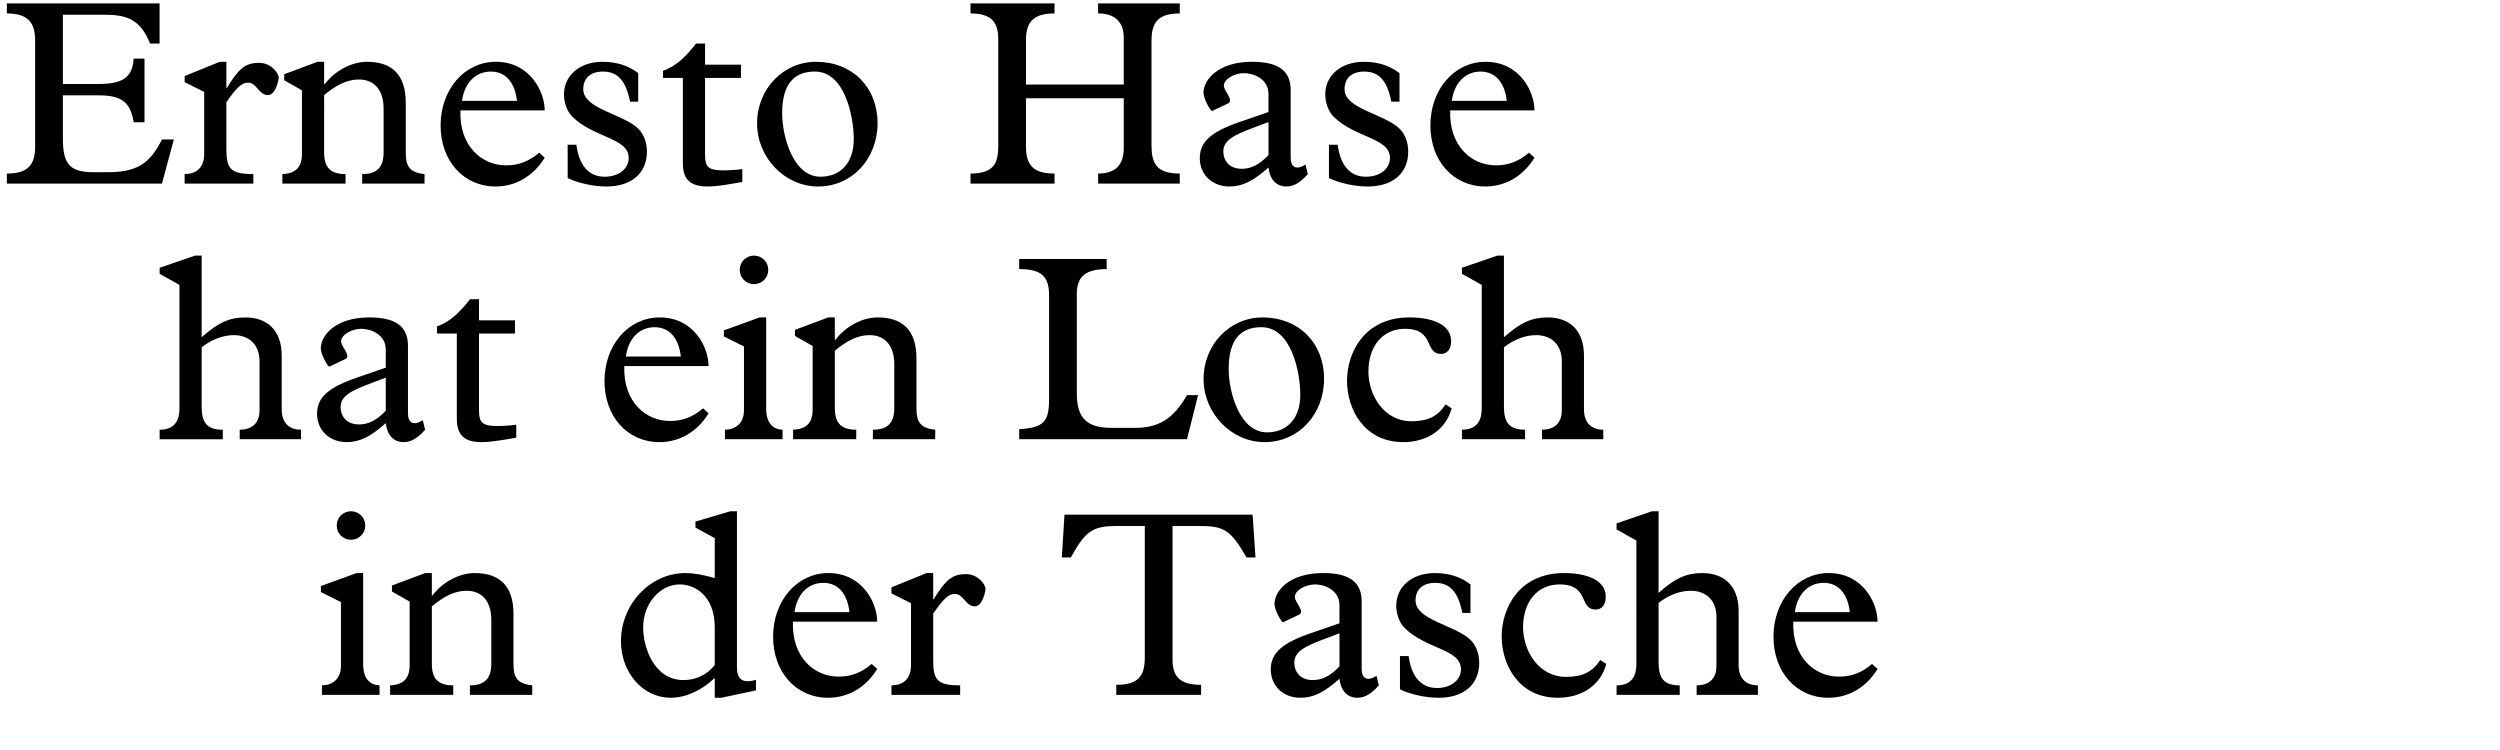 <?xml version="1.0" encoding="utf-8"?>
<!-- Generator: Adobe Illustrator 16.0.4, SVG Export Plug-In . SVG Version: 6.00 Build 0)  -->
<!DOCTYPE svg PUBLIC "-//W3C//DTD SVG 1.1//EN" "http://www.w3.org/Graphics/SVG/1.1/DTD/svg11.dtd">
<svg version="1.1" xmlns="http://www.w3.org/2000/svg" xmlns:xlink="http://www.w3.org/1999/xlink" x="0px" y="0px"
	 width="293.386px" height="88.072px" viewBox="0 0 293.386 88.072" enable-background="new 0 0 293.386 88.072"
	 xml:space="preserve">
<g id="Ebene_4">
	<g>
		<path d="M19.007,21.545H0.806v-1.178c2.357,0,3.318-0.899,3.318-3.163V4.74c0-2.047-0.807-3.163-3.318-3.163V0.398h17.922v4.713
			h-1.116c-1.116-2.79-2.697-3.379-5.271-3.379H7.38v8.123h4.154c2.914,0,4-0.775,4.154-2.977h1.271v7.473h-1.271
			c-0.371-2.356-1.426-3.162-4.092-3.162H7.38v5.115c0,2.977,0.837,3.907,3.627,3.907h1.551c3.441,0,4.992-0.931,6.449-3.845h1.395
			L19.007,21.545z"/>
		<path d="M26.567,17.452c0,2.325,0.435,2.977,3.163,2.977v1.116h-8.062v-1.116c1.24,0,2.295-0.62,2.295-2.388v-7.255l-2.295-1.147
			V8.926l4.124-1.675h0.774v3.069h0.062c1.396-2.294,2.17-2.945,3.783-2.945c1.363,0,2.294,1.147,2.294,1.768
			c0,0.155-0.31,2.016-1.271,2.016c-1.054,0-1.302-1.457-2.325-1.457c-0.744,0-1.303,0.526-2.543,2.294V17.452z"/>
		<path d="M38.038,17.887c0,1.705,0.682,2.542,2.512,2.542v1.116h-7.411v-1.116c1.551-0.062,2.295-0.806,2.295-2.356V10.6
			l-2.077-1.178V8.709l3.906-1.458h0.775v2.636H38.1c1.271-1.674,3.256-2.636,4.961-2.636c2.884,0,4.558,1.458,4.558,4.806v5.892
			c0,1.55,0.435,2.294,2.202,2.48v1.116h-7.317v-1.116c1.798,0,2.512-0.868,2.512-2.542v-5.147c0-1.953-0.899-3.411-2.915-3.411
			c-1.427,0-2.729,0.714-4.062,1.83V17.887z"/>
		<path d="M54.034,12.956c-0.155,4.155,2.48,6.449,5.363,6.449c1.457,0,2.697-0.465,3.876-1.488l0.651,0.589
			c-1.334,2.171-3.411,3.38-5.768,3.38c-3.752,0-6.449-3.007-6.449-7.162c0-4.248,2.822-7.473,6.48-7.473
			c4,0,5.736,3.504,5.736,5.705H54.034z M60.669,11.84c-0.248-2.201-1.364-3.441-3.069-3.441c-1.799,0-3.101,1.333-3.38,3.441
			H60.669z"/>
		<path d="M74.897,11.934h-0.961c-0.465-2.45-1.457-3.535-3.162-3.535c-1.457,0-2.326,0.744-2.326,2.077
			c0,2.325,4.713,2.884,6.48,4.651c0.651,0.65,0.992,1.643,0.992,2.666c0,2.543-1.829,4.093-4.744,4.093
			c-1.55,0-3.379-0.403-4.558-0.992v-3.906h1.023c0.31,2.418,1.457,3.751,3.317,3.751c1.644,0,2.822-0.93,2.822-2.201
			c0-2.387-4.094-2.325-6.636-4.867c-0.62-0.621-0.961-1.675-0.961-2.574c0-2.264,1.86-3.845,4.526-3.845
			c1.644,0,3.039,0.435,4.186,1.333V11.934z"/>
		<path d="M82.74,18.135c0,1.426,0.341,1.859,2.17,1.859c0.62,0,1.644-0.062,2.202-0.154v1.52c-1.365,0.217-2.76,0.526-4.062,0.526
			c-2.046,0-2.914-0.837-2.914-2.729V9.143H77.81V8.306c1.768-0.62,2.915-1.984,3.876-3.194h1.055v2.48h4.217v1.551H82.74V18.135z"
			/>
		<path d="M95.761,7.251c4.247,0,7.224,2.977,7.224,7.193s-3.007,7.441-6.976,7.441c-3.907,0-7.163-3.38-7.163-7.41
			S91.915,7.251,95.761,7.251z M96.287,20.738c2.419,0,3.907-1.705,3.907-4.402c0-2.666-1.055-7.938-4.559-7.938
			c-2.325,0-3.844,1.303-3.844,4.898C91.792,16.057,93.094,20.738,96.287,20.738z"/>
		<path d="M120.405,17.235c0,2.294,1.023,3.132,3.349,3.132v1.178h-9.86v-1.178c2.697,0,3.256-1.179,3.256-3.225V4.615
			c0-2.17-0.961-3.038-3.256-3.038V0.398h9.86v1.179c-2.14,0-3.349,0.713-3.349,3.069v5.271h11.472v-5.52
			c0-1.736-0.961-2.821-3.007-2.821V0.398h9.58v1.179c-2.512,0-3.317,1.023-3.317,3.225v12.216c0,2.171,0.589,3.35,3.317,3.35v1.178
			h-9.58v-1.178c2.107,0,3.007-1.086,3.007-3.008V11.53h-11.472V17.235z"/>
		<path d="M148.863,11.034c0-1.829-1.829-2.45-2.853-2.45c-1.209,0-2.388,0.744-2.388,1.458c0,0.682,1.271,1.736,0.465,2.108
			l-1.829,0.868c-0.186,0.093-1.023-1.458-1.023-2.14c0-1.457,1.644-3.628,5.705-3.628c2.945,0,4.527,0.962,4.527,3.317v7.938
			c0,1.147,0.682,1.488,1.736,0.807l0.279,1.116c-0.899,1.023-1.675,1.457-2.512,1.457c-1.179,0-1.953-0.806-2.108-2.232
			c-1.799,1.612-3.069,2.232-4.589,2.232c-2.016,0-3.473-1.396-3.473-3.317s1.302-3.101,4.744-4.279l3.317-1.146V11.034z
			 M147.22,14.94c-2.512,0.931-3.658,1.551-3.658,2.853c0,0.961,0.619,2.016,2.17,2.016c1.116,0,2.077-0.496,3.132-1.612V14.32
			L147.22,14.94z"/>
		<path d="M164.239,11.934h-0.962c-0.465-2.45-1.457-3.535-3.162-3.535c-1.458,0-2.325,0.744-2.325,2.077
			c0,2.325,4.713,2.884,6.479,4.651c0.651,0.65,0.992,1.643,0.992,2.666c0,2.543-1.829,4.093-4.743,4.093
			c-1.551,0-3.38-0.403-4.559-0.992v-3.906h1.023c0.311,2.418,1.457,3.751,3.317,3.751c1.644,0,2.821-0.93,2.821-2.201
			c0-2.387-4.092-2.325-6.635-4.867c-0.62-0.621-0.961-1.675-0.961-2.574c0-2.264,1.86-3.845,4.526-3.845
			c1.644,0,3.039,0.435,4.187,1.333V11.934z"/>
		<path d="M170.189,12.956c-0.155,4.155,2.48,6.449,5.364,6.449c1.457,0,2.697-0.465,3.875-1.488l0.651,0.589
			c-1.333,2.171-3.41,3.38-5.767,3.38c-3.752,0-6.449-3.007-6.449-7.162c0-4.248,2.821-7.473,6.48-7.473
			c3.999,0,5.735,3.504,5.735,5.705H170.189z M176.825,11.84c-0.248-2.201-1.365-3.441-3.07-3.441c-1.798,0-3.101,1.333-3.379,3.441
			H176.825z"/>
		<path d="M33.06,48.041c0,1.675,0.962,2.388,2.264,2.388v1.116H28.13v-1.116c1.644,0,2.326-0.992,2.326-2.232v-5.829
			c0-1.892-1.21-3.039-3.008-3.039c-1.303,0-2.636,0.527-3.783,1.427v6.977c0,1.892,0.651,2.697,2.48,2.697v1.116h-7.41v-1.116
			c1.829,0,2.325-1.179,2.325-2.48V33.438l-2.325-1.303v-0.713l4.154-1.426h0.775v9.58c1.953-1.736,3.287-2.325,5.147-2.325
			c2.232,0,4.247,1.21,4.247,4.496V48.041z"/>
		<path d="M45.272,41.034c0-1.829-1.829-2.45-2.853-2.45c-1.209,0-2.388,0.744-2.388,1.458c0,0.682,1.271,1.736,0.466,2.108
			l-1.829,0.868c-0.187,0.093-1.023-1.458-1.023-2.14c0-1.457,1.643-3.628,5.705-3.628c2.945,0,4.526,0.962,4.526,3.317v7.938
			c0,1.147,0.683,1.488,1.736,0.807l0.279,1.116c-0.899,1.023-1.675,1.457-2.512,1.457c-1.178,0-1.953-0.806-2.108-2.232
			c-1.798,1.612-3.069,2.232-4.589,2.232c-2.015,0-3.473-1.396-3.473-3.317s1.303-3.101,4.744-4.279l3.317-1.146V41.034z
			 M43.63,44.94c-2.512,0.931-3.659,1.551-3.659,2.853c0,0.961,0.62,2.016,2.171,2.016c1.115,0,2.077-0.496,3.131-1.612V44.32
			L43.63,44.94z"/>
		<path d="M56.215,48.135c0,1.426,0.341,1.859,2.17,1.859c0.62,0,1.644-0.062,2.202-0.154v1.52c-1.365,0.217-2.76,0.526-4.062,0.526
			c-2.046,0-2.914-0.837-2.914-2.729V39.143h-2.326v-0.837c1.768-0.62,2.915-1.984,3.876-3.194h1.055v2.48h4.217v1.551h-4.217
			V48.135z"/>
		<path d="M73.265,42.956c-0.155,4.155,2.48,6.449,5.363,6.449c1.457,0,2.697-0.465,3.876-1.488l0.651,0.589
			c-1.334,2.171-3.411,3.38-5.768,3.38c-3.752,0-6.449-3.007-6.449-7.162c0-4.248,2.822-7.473,6.48-7.473
			c4,0,5.736,3.504,5.736,5.705H73.265z M79.899,41.84c-0.248-2.201-1.364-3.441-3.069-3.441c-1.799,0-3.101,1.333-3.38,3.441
			H79.899z"/>
		<path d="M87.307,40.662l-2.356-1.179v-0.713l4.186-1.52h0.775v10.697c0,1.705,0.807,2.449,1.922,2.48v1.116h-6.759v-1.116
			c1.179,0,2.232-0.713,2.232-2.264V40.662z M88.485,29.996c0.93,0,1.674,0.744,1.674,1.674c0,0.931-0.744,1.675-1.674,1.675
			c-0.931,0-1.675-0.744-1.675-1.675C86.811,30.74,87.555,29.996,88.485,29.996z"/>
		<path d="M97.971,47.887c0,1.705,0.683,2.542,2.512,2.542v1.116h-7.41v-1.116c1.55-0.062,2.294-0.806,2.294-2.356V40.6
			l-2.077-1.178v-0.713l3.907-1.458h0.774v2.636h0.062c1.271-1.674,3.255-2.636,4.961-2.636c2.884,0,4.558,1.458,4.558,4.806v5.892
			c0,1.55,0.434,2.294,2.201,2.48v1.116h-7.317v-1.116c1.799,0,2.512-0.868,2.512-2.542v-5.147c0-1.953-0.899-3.411-2.915-3.411
			c-1.426,0-2.729,0.714-4.062,1.83V47.887z"/>
		<path d="M123.112,34.678c0-2.077-0.713-3.101-3.504-3.101v-1.179h10.263v1.179c-2.853,0-3.503,1.209-3.503,2.977v11.565
			c0,2.853,1.054,4.093,4.092,4.093h2.76c2.729,0,4.496-1.055,6.077-3.845h1.303l-1.303,5.178h-19.688v-1.178
			c2.914-0.187,3.504-0.869,3.504-3.566V34.678z"/>
		<path d="M148.161,37.251c4.247,0,7.224,2.977,7.224,7.193s-3.007,7.441-6.976,7.441c-3.907,0-7.163-3.38-7.163-7.41
			S144.315,37.251,148.161,37.251z M148.688,50.738c2.419,0,3.907-1.705,3.907-4.402c0-2.666-1.055-7.938-4.559-7.938
			c-2.325,0-3.844,1.303-3.844,4.898C144.192,46.057,145.494,50.738,148.688,50.738z"/>
		<path d="M170.357,47.917c-0.651,2.45-2.821,3.969-5.674,3.969c-4.62,0-6.604-3.906-6.604-7.193c0-3.317,2.047-7.441,7.317-7.441
			c2.542,0,4.899,0.744,4.899,2.791c0,0.93-0.466,1.488-1.179,1.488c-2.016,0-0.683-2.946-4.248-2.946
			c-2.573,0-4.278,2.016-4.278,5.023c0,2.729,1.798,5.829,5.054,5.829c1.953,0,3.132-0.62,4-1.984L170.357,47.917z"/>
		<path d="M185.888,48.041c0,1.675,0.962,2.388,2.264,2.388v1.116h-7.193v-1.116c1.644,0,2.326-0.992,2.326-2.232v-5.829
			c0-1.892-1.21-3.039-3.008-3.039c-1.303,0-2.636,0.527-3.783,1.427v6.977c0,1.892,0.651,2.697,2.48,2.697v1.116h-7.41v-1.116
			c1.829,0,2.325-1.179,2.325-2.48V33.438l-2.325-1.303v-0.713l4.154-1.426h0.775v9.58c1.953-1.736,3.287-2.325,5.147-2.325
			c2.232,0,4.247,1.21,4.247,4.496V48.041z"/>
		<path d="M40.013,70.662l-2.355-1.179v-0.713l4.186-1.52h0.775v10.697c0,1.705,0.806,2.449,1.922,2.48v1.116h-6.76v-1.116
			c1.179,0,2.232-0.713,2.232-2.264V70.662z M41.191,59.996c0.931,0,1.675,0.744,1.675,1.674c0,0.931-0.744,1.675-1.675,1.675
			s-1.675-0.744-1.675-1.675C39.517,60.74,40.261,59.996,41.191,59.996z"/>
		<path d="M50.678,77.887c0,1.705,0.682,2.542,2.511,2.542v1.116h-7.41v-1.116c1.551-0.062,2.295-0.806,2.295-2.356V70.6
			l-2.078-1.178v-0.713l3.907-1.458h0.775v2.636h0.062c1.271-1.674,3.256-2.636,4.961-2.636c2.884,0,4.559,1.458,4.559,4.806v5.892
			c0,1.55,0.434,2.294,2.201,2.48v1.116h-7.317v-1.116c1.798,0,2.511-0.868,2.511-2.542v-5.147c0-1.953-0.898-3.411-2.914-3.411
			c-1.426,0-2.729,0.714-4.062,1.83V77.887z"/>
		<path d="M83.88,63.158l-2.264-1.24v-0.713l4.094-1.209h0.774v18.355c0,1.364,0.683,1.891,2.232,1.426v1.24l-4.062,0.868H83.88
			v-2.325c-1.612,1.52-3.441,2.325-5.178,2.325c-3.256,0-5.829-2.945-5.829-6.635c0-4.372,3.441-8,7.565-8
			c0.961,0,2.016,0.187,3.441,0.589V63.158z M83.88,73.639c0-3.783-2.387-5.055-4.093-5.055c-2.356,0-4.31,2.264-4.31,5.055
			c0,2.17,1.178,6.17,4.744,6.17c1.457,0,2.76-0.62,3.658-1.768V73.639z"/>
		<path d="M93.054,72.956c-0.154,4.155,2.48,6.449,5.364,6.449c1.458,0,2.698-0.465,3.876-1.488l0.651,0.589
			c-1.333,2.171-3.411,3.38-5.768,3.38c-3.751,0-6.449-3.007-6.449-7.162c0-4.248,2.821-7.473,6.48-7.473
			c4,0,5.736,3.504,5.736,5.705H93.054z M99.689,71.84c-0.248-2.201-1.364-3.441-3.069-3.441c-1.799,0-3.101,1.333-3.38,3.441
			H99.689z"/>
		<path d="M109.516,77.452c0,2.325,0.435,2.977,3.163,2.977v1.116h-8.062v-1.116c1.24,0,2.295-0.62,2.295-2.388v-7.255l-2.295-1.147
			v-0.713l4.124-1.675h0.775v3.069h0.062c1.396-2.294,2.171-2.945,3.783-2.945c1.364,0,2.295,1.147,2.295,1.768
			c0,0.155-0.311,2.016-1.271,2.016c-1.055,0-1.303-1.457-2.326-1.457c-0.744,0-1.302,0.526-2.542,2.294V77.452z"/>
		<path d="M134.348,61.732h-3.349c-2.76,0-3.628,0.589-5.333,3.689h-1.054l0.31-5.023h22.076l0.341,5.023h-1.054
			c-1.799-3.132-2.604-3.689-5.333-3.689h-3.349v15.627c0,1.953,0.744,3.008,3.349,3.008v1.178h-9.953v-1.178
			c2.543,0,3.349-0.992,3.349-3.194V61.732z"/>
		<path d="M157.194,71.034c0-1.829-1.829-2.45-2.853-2.45c-1.209,0-2.388,0.744-2.388,1.458c0,0.682,1.271,1.736,0.466,2.108
			l-1.829,0.868c-0.187,0.093-1.023-1.458-1.023-2.14c0-1.457,1.643-3.628,5.705-3.628c2.945,0,4.526,0.962,4.526,3.317v7.938
			c0,1.147,0.683,1.488,1.736,0.807l0.279,1.116c-0.899,1.023-1.675,1.457-2.512,1.457c-1.178,0-1.953-0.806-2.108-2.232
			c-1.798,1.612-3.069,2.232-4.589,2.232c-2.015,0-3.473-1.396-3.473-3.317s1.303-3.101,4.744-4.279l3.317-1.146V71.034z
			 M155.552,74.94c-2.512,0.931-3.659,1.551-3.659,2.853c0,0.961,0.62,2.016,2.171,2.016c1.115,0,2.077-0.496,3.131-1.612V74.32
			L155.552,74.94z"/>
		<path d="M172.57,71.934h-0.961c-0.466-2.45-1.458-3.535-3.163-3.535c-1.457,0-2.325,0.744-2.325,2.077
			c0,2.325,4.713,2.884,6.48,4.651c0.651,0.65,0.992,1.643,0.992,2.666c0,2.543-1.829,4.093-4.744,4.093
			c-1.55,0-3.38-0.403-4.558-0.992v-3.906h1.023c0.31,2.418,1.457,3.751,3.317,3.751c1.644,0,2.821-0.93,2.821-2.201
			c0-2.387-4.093-2.325-6.635-4.867c-0.621-0.621-0.962-1.675-0.962-2.574c0-2.264,1.86-3.845,4.527-3.845
			c1.644,0,3.038,0.435,4.186,1.333V71.934z"/>
		<path d="M188.505,77.917c-0.651,2.45-2.821,3.969-5.674,3.969c-4.62,0-6.604-3.906-6.604-7.193c0-3.317,2.046-7.441,7.317-7.441
			c2.543,0,4.898,0.744,4.898,2.791c0,0.93-0.465,1.488-1.178,1.488c-2.016,0-0.682-2.946-4.248-2.946
			c-2.573,0-4.278,2.016-4.278,5.023c0,2.729,1.798,5.829,5.054,5.829c1.953,0,3.132-0.62,4-1.984L188.505,77.917z"/>
		<path d="M204.036,78.041c0,1.675,0.961,2.388,2.264,2.388v1.116h-7.193v-1.116c1.643,0,2.325-0.992,2.325-2.232v-5.829
			c0-1.892-1.209-3.039-3.008-3.039c-1.302,0-2.636,0.527-3.782,1.427v6.977c0,1.892,0.65,2.697,2.48,2.697v1.116h-7.41v-1.116
			c1.829,0,2.325-1.179,2.325-2.48V63.438l-2.325-1.303v-0.713l4.154-1.426h0.775v9.58c1.953-1.736,3.286-2.325,5.146-2.325
			c2.232,0,4.248,1.21,4.248,4.496V78.041z"/>
		<path d="M210.45,72.956c-0.154,4.155,2.48,6.449,5.364,6.449c1.458,0,2.698-0.465,3.876-1.488l0.651,0.589
			c-1.333,2.171-3.411,3.38-5.768,3.38c-3.751,0-6.449-3.007-6.449-7.162c0-4.248,2.821-7.473,6.48-7.473
			c4,0,5.736,3.504,5.736,5.705H210.45z M217.086,71.84c-0.248-2.201-1.364-3.441-3.069-3.441c-1.799,0-3.101,1.333-3.38,3.441
			H217.086z"/>
	</g>
</g>
<g id="Ebene_3">
</g>
</svg>
